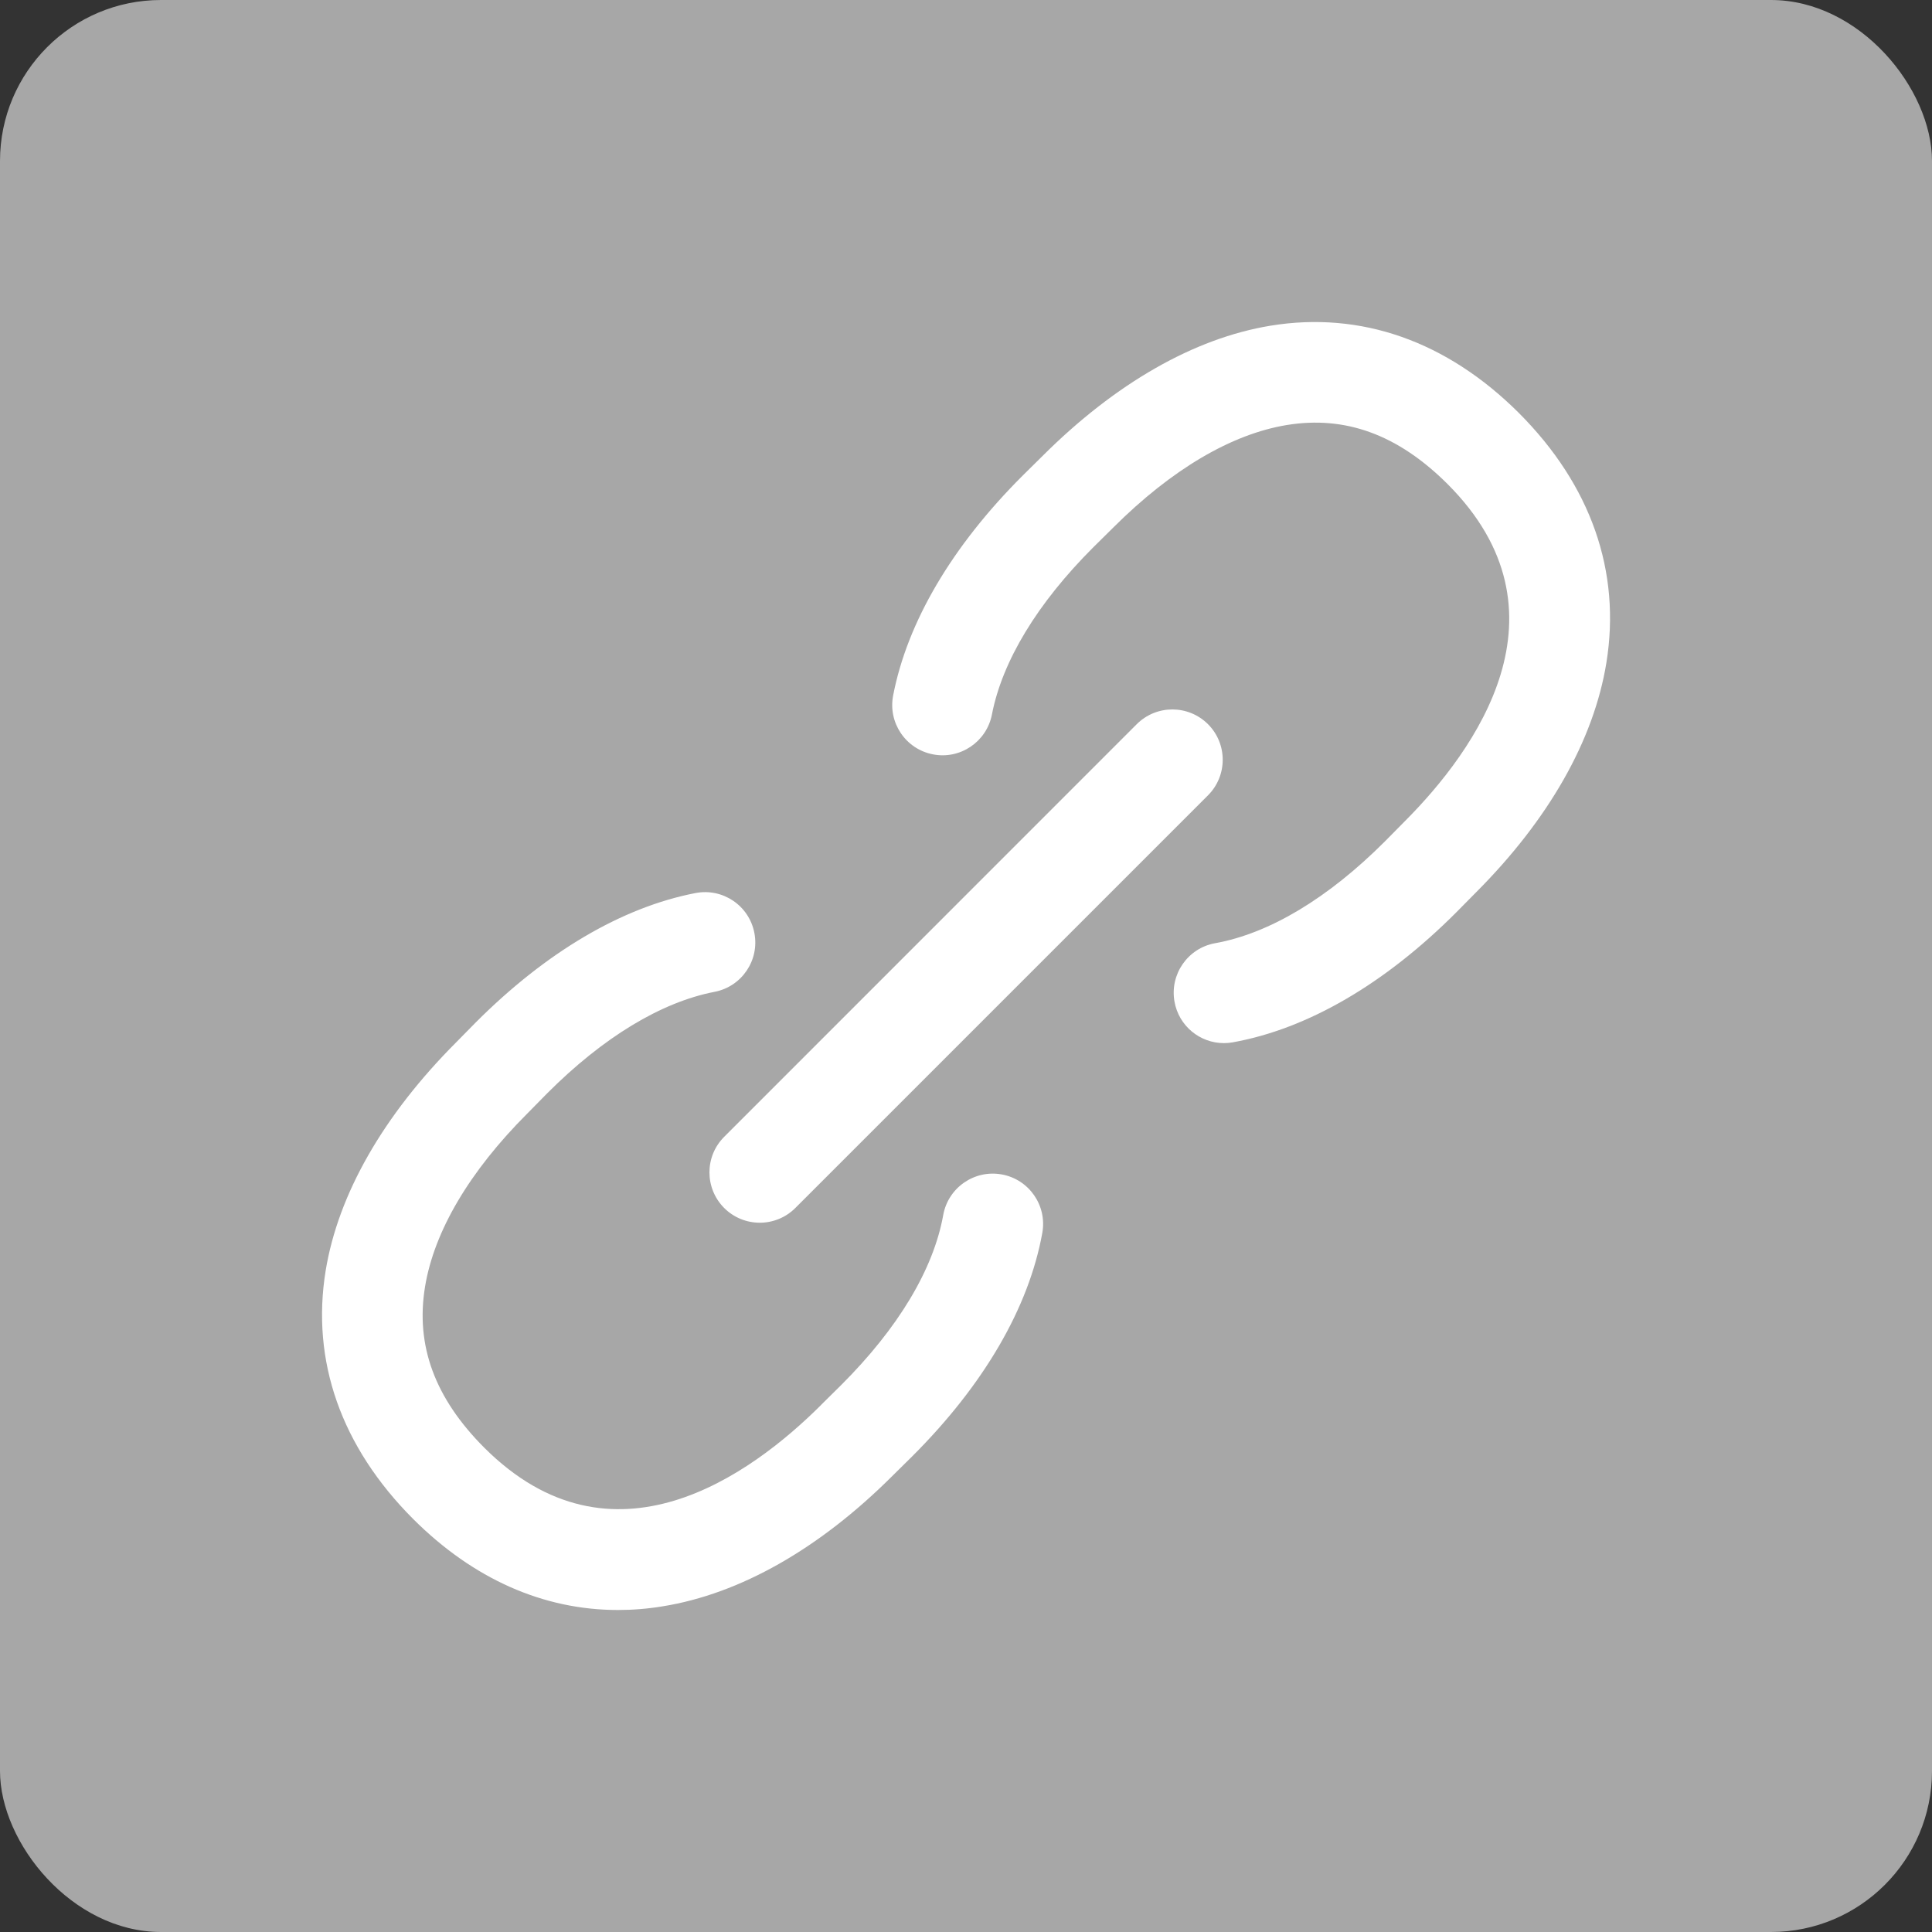 <svg width="24" height="24" viewBox="0 0 24 24" fill="none" xmlns="http://www.w3.org/2000/svg">
<rect x="0" y="0" width="24" height="24" fill="#333333" stroke="none"/>
<rect width="24" height="24" rx="2" fill="#A7A7A7"/>
<g clip-path="url(#clip0)">
<path d="M9.438 15.189C9.278 15.189 9.118 15.128 8.996 15.006C8.752 14.761 8.752 14.366 8.996 14.122L14.121 8.996C14.366 8.752 14.761 8.752 15.006 8.996C15.25 9.24 15.25 9.636 15.006 9.88L9.88 15.006C9.758 15.128 9.598 15.189 9.438 15.189ZM15.315 12.948C16.243 12.781 17.203 12.223 18.092 11.332L18.337 11.084C19.24 10.179 19.799 9.194 19.955 8.234C20.139 7.1 19.764 6.028 18.869 5.131C17.973 4.237 16.905 3.862 15.782 4.046C14.834 4.202 13.855 4.762 12.95 5.665L12.702 5.91C11.827 6.784 11.271 7.727 11.095 8.639C11.029 8.978 11.251 9.306 11.59 9.371C11.928 9.437 12.256 9.215 12.322 8.876C12.451 8.211 12.887 7.492 13.584 6.796L13.83 6.553L13.832 6.551C14.552 5.833 15.296 5.393 15.984 5.28C16.715 5.16 17.369 5.401 17.984 6.015C19.571 7.604 18.331 9.32 17.451 10.202L17.206 10.45C16.499 11.158 15.769 11.596 15.094 11.717C14.755 11.778 14.529 12.104 14.59 12.443C14.644 12.746 14.907 12.958 15.204 12.958C15.241 12.958 15.278 12.955 15.315 12.948ZM8.234 19.954C9.194 19.799 10.179 19.239 11.084 18.336L11.329 18.094L11.332 18.091C12.223 17.202 12.781 16.242 12.948 15.315C13.009 14.975 12.783 14.65 12.443 14.589C12.104 14.528 11.778 14.754 11.717 15.094C11.596 15.768 11.158 16.498 10.45 17.205L10.204 17.448L10.202 17.451C9.32 18.331 7.604 19.57 6.016 17.984C5.401 17.368 5.16 16.714 5.28 15.984C5.393 15.295 5.832 14.551 6.551 13.832L6.796 13.583C7.492 12.886 8.211 12.45 8.876 12.321C9.215 12.256 9.437 11.928 9.371 11.589C9.306 11.25 8.978 11.028 8.639 11.094C7.727 11.27 6.784 11.826 5.91 12.701L5.665 12.95C4.762 13.855 4.202 14.834 4.046 15.781C3.862 16.905 4.237 17.972 5.132 18.869C5.879 19.615 6.75 20 7.677 20C7.861 20 8.047 19.985 8.234 19.954Z" fill="white"/>
</g>
<defs>
<clipPath id="clip0">
<rect width="16" height="16" fill="white" transform="translate(4 4)"/>
</clipPath>
</defs>
</svg>
